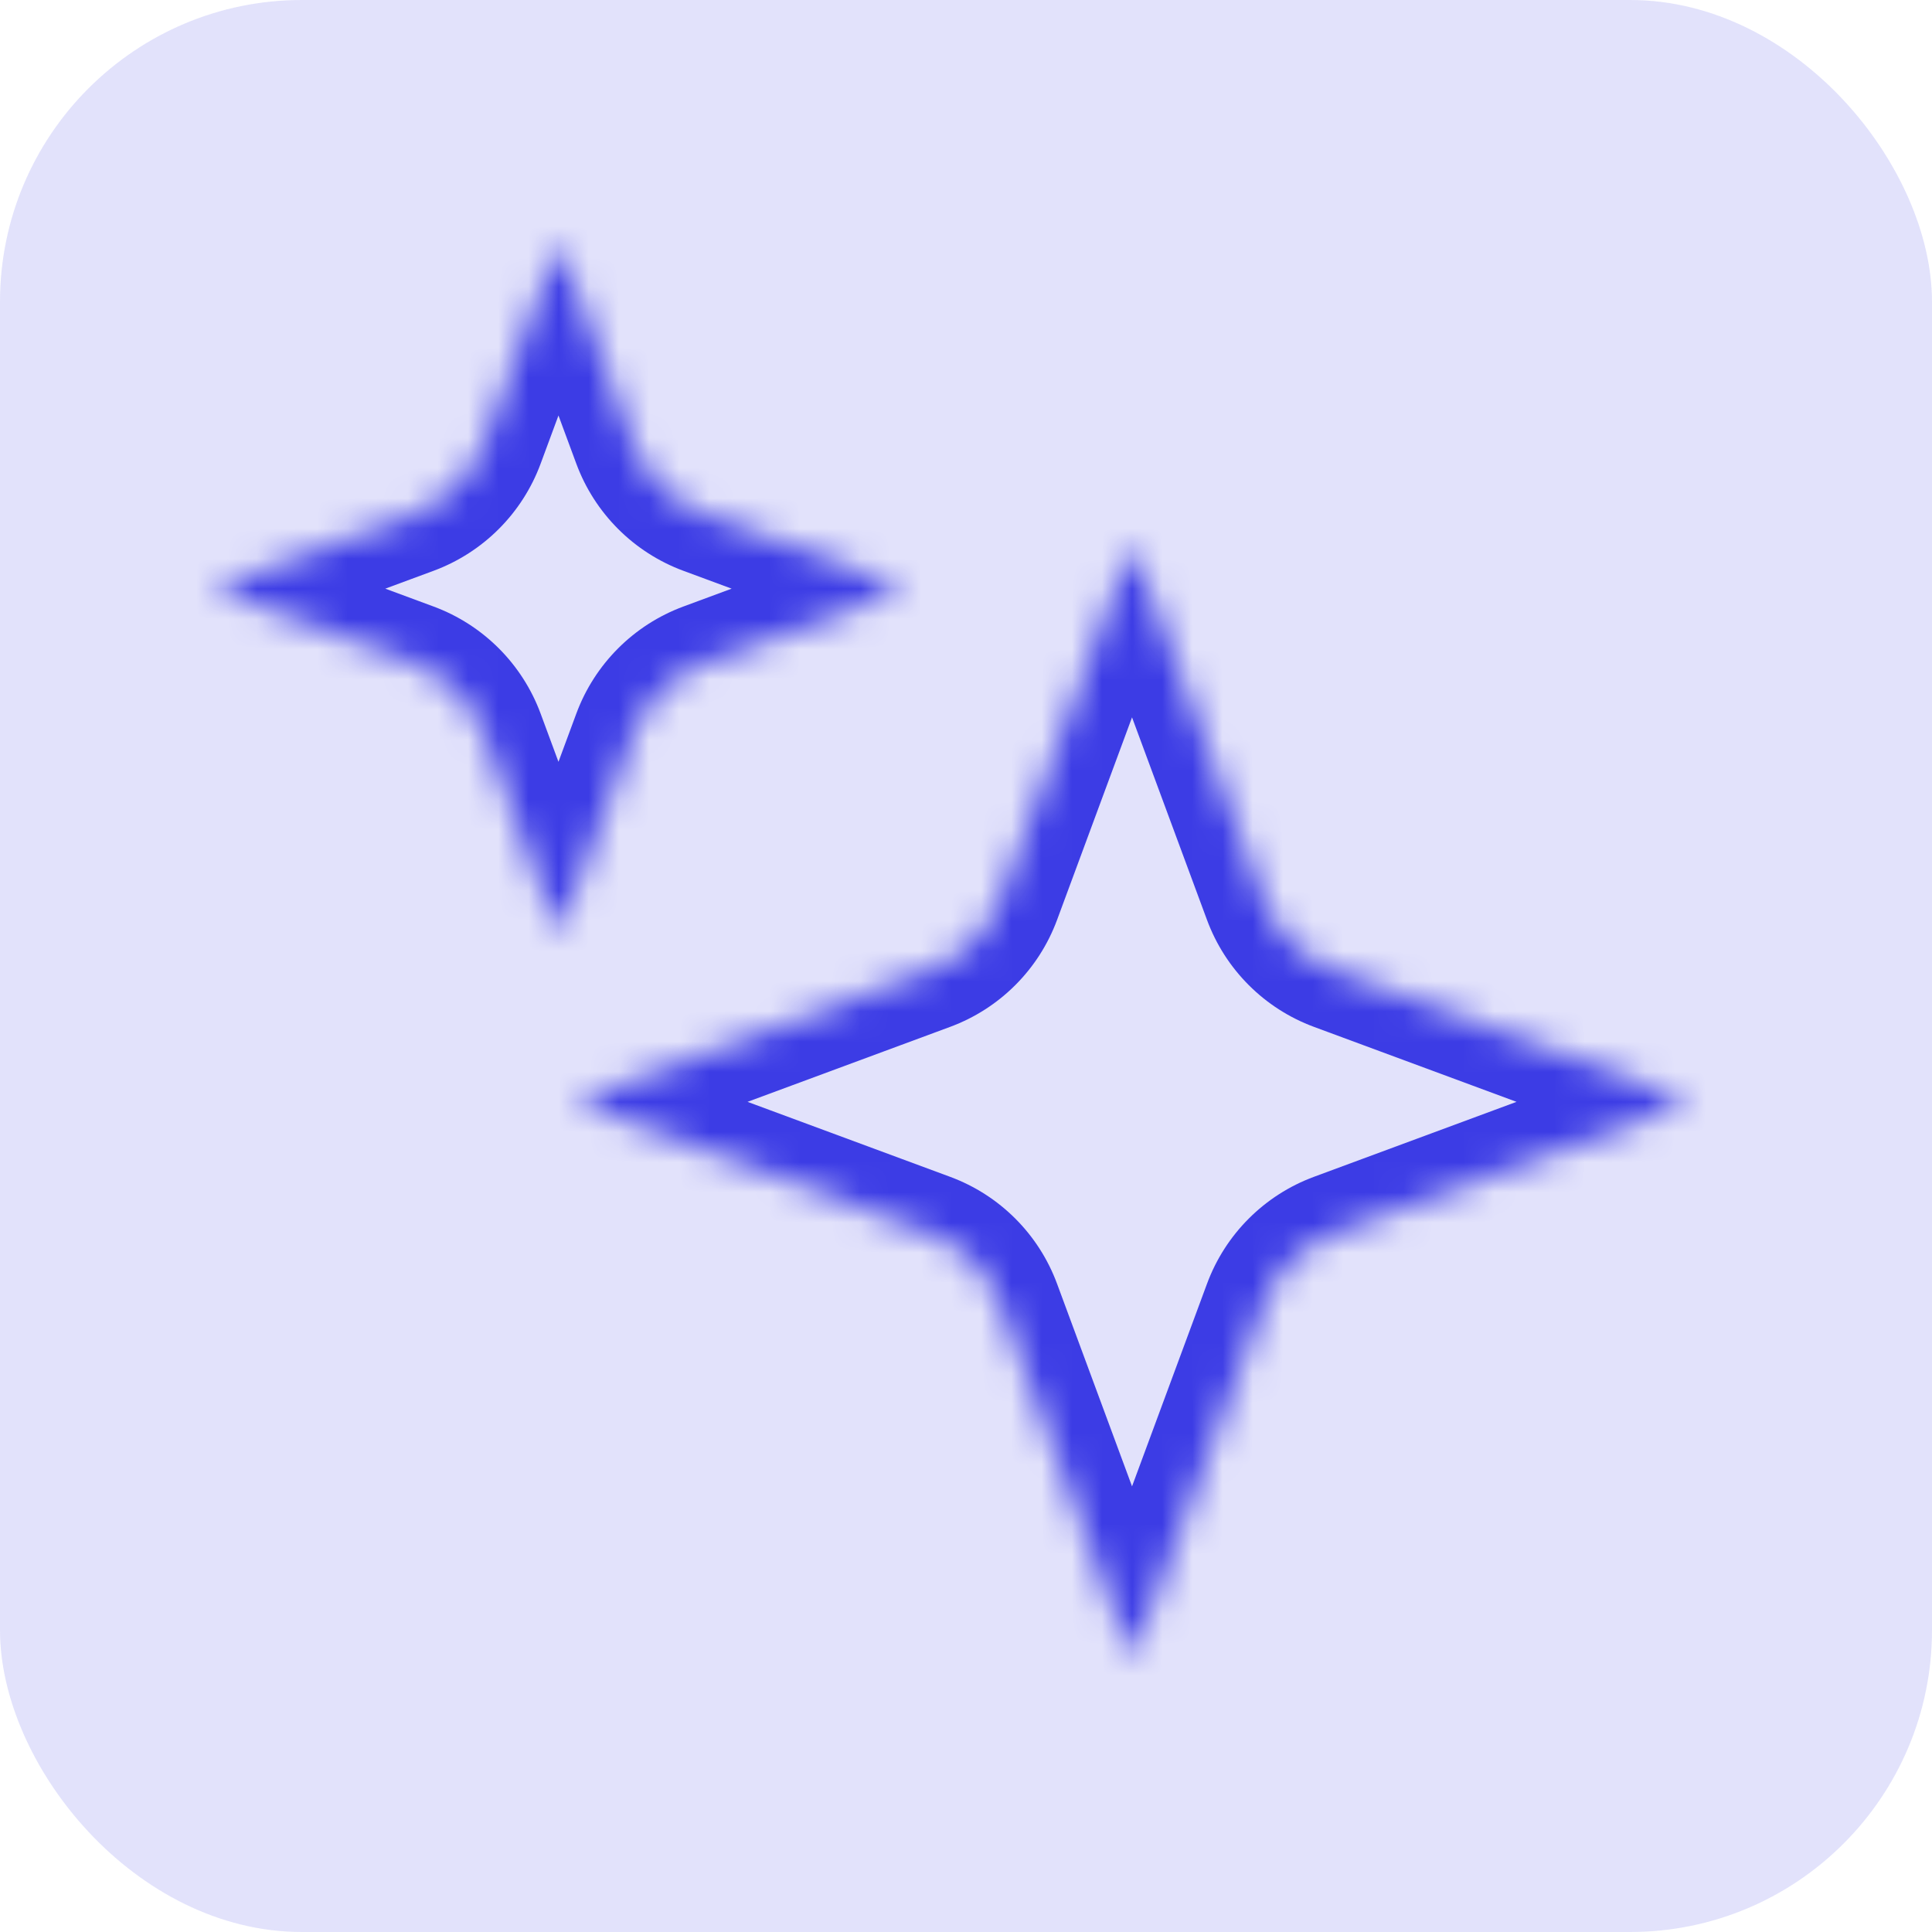 <svg width="64" height="64" viewBox="0 0 64 64" fill="none" xmlns="http://www.w3.org/2000/svg">
<rect width="64" height="64" rx="10" fill="#3C3CE5" fill-opacity="0.15"/>
<mask id="path-2-inside-1_4348_3383" fill="white">
<path fill-rule="evenodd" clip-rule="evenodd" d="M20.968 14.669L18.5 8L16.032 14.669C15.627 15.764 14.764 16.627 13.669 17.032L7 19.5L13.669 21.968C14.764 22.373 15.627 23.236 16.032 24.331L18.5 31L20.968 24.331C21.373 23.236 22.236 22.373 23.331 21.968L30 19.5L23.331 17.032C22.236 16.627 21.373 15.764 20.968 14.669ZM41.858 29.778L37.5 18L33.142 29.778C32.736 30.873 31.873 31.736 30.778 32.142L19 36.5L30.778 40.858C31.873 41.264 32.736 42.127 33.142 43.222L37.5 55L41.858 43.222C42.264 42.127 43.127 41.264 44.222 40.858L56 36.5L44.222 32.142C43.127 31.736 42.264 30.873 41.858 29.778Z"/>
</mask>
<path d="M18.5 8L20.376 7.306L18.5 2.237L16.624 7.306L18.5 8ZM20.968 14.669L22.843 13.975L20.968 14.669ZM16.032 14.669L17.908 15.363L17.908 15.363L16.032 14.669ZM13.669 17.032L14.363 18.908L14.363 18.908L13.669 17.032ZM7 19.5L6.306 17.624L1.237 19.5L6.306 21.376L7 19.5ZM13.669 21.968L12.975 23.843L12.975 23.843L13.669 21.968ZM16.032 24.331L17.908 23.637L17.908 23.637L16.032 24.331ZM18.5 31L16.624 31.694L18.5 36.763L20.376 31.694L18.5 31ZM20.968 24.331L19.092 23.637L19.092 23.637L20.968 24.331ZM23.331 21.968L22.637 20.092L22.637 20.092L23.331 21.968ZM30 19.5L30.694 21.376L35.763 19.5L30.694 17.624L30 19.5ZM23.331 17.032L22.637 18.908L22.637 18.908L23.331 17.032ZM37.5 18L39.376 17.306L37.5 12.237L35.624 17.306L37.5 18ZM41.858 29.778L39.983 30.472L39.983 30.472L41.858 29.778ZM33.142 29.778L35.017 30.472L35.017 30.472L33.142 29.778ZM30.778 32.142L31.472 34.017L31.472 34.017L30.778 32.142ZM19 36.5L18.306 34.624L13.237 36.5L18.306 38.376L19 36.5ZM30.778 40.858L31.472 38.983L31.472 38.983L30.778 40.858ZM33.142 43.222L35.017 42.528L35.017 42.528L33.142 43.222ZM37.5 55L35.624 55.694L37.5 60.763L39.376 55.694L37.5 55ZM41.858 43.222L39.983 42.528L39.983 42.528L41.858 43.222ZM44.222 40.858L43.528 38.983L43.528 38.983L44.222 40.858ZM56 36.5L56.694 38.376L61.763 36.5L56.694 34.624L56 36.5ZM44.222 32.142L43.528 34.017L43.528 34.017L44.222 32.142ZM16.624 8.694L19.092 15.363L22.843 13.975L20.376 7.306L16.624 8.694ZM17.908 15.363L20.376 8.694L16.624 7.306L14.156 13.975L17.908 15.363ZM14.363 18.908C16.005 18.3 17.3 17.005 17.908 15.363L14.156 13.975C13.954 14.522 13.522 14.954 12.975 15.156L14.363 18.908ZM7.694 21.376L14.363 18.908L12.975 15.156L6.306 17.624L7.694 21.376ZM14.363 20.092L7.694 17.624L6.306 21.376L12.975 23.843L14.363 20.092ZM17.908 23.637C17.3 21.995 16.005 20.7 14.363 20.092L12.975 23.843C13.522 24.046 13.954 24.478 14.156 25.025L17.908 23.637ZM20.376 30.306L17.908 23.637L14.156 25.025L16.624 31.694L20.376 30.306ZM19.092 23.637L16.624 30.306L20.376 31.694L22.843 25.025L19.092 23.637ZM22.637 20.092C20.995 20.7 19.7 21.995 19.092 23.637L22.843 25.025C23.046 24.478 23.478 24.046 24.025 23.843L22.637 20.092ZM29.306 17.624L22.637 20.092L24.025 23.843L30.694 21.376L29.306 17.624ZM22.637 18.908L29.306 21.376L30.694 17.624L24.025 15.156L22.637 18.908ZM19.092 15.363C19.7 17.005 20.995 18.3 22.637 18.908L24.025 15.156C23.478 14.954 23.046 14.522 22.843 13.975L19.092 15.363ZM35.624 18.694L39.983 30.472L43.734 29.084L39.376 17.306L35.624 18.694ZM35.017 30.472L39.376 18.694L35.624 17.306L31.266 29.084L35.017 30.472ZM31.472 34.017C33.115 33.41 34.41 32.115 35.017 30.472L31.266 29.084C31.063 29.632 30.632 30.063 30.084 30.266L31.472 34.017ZM19.694 38.376L31.472 34.017L30.084 30.266L18.306 34.624L19.694 38.376ZM31.472 38.983L19.694 34.624L18.306 38.376L30.084 42.734L31.472 38.983ZM35.017 42.528C34.41 40.885 33.115 39.59 31.472 38.983L30.084 42.734C30.632 42.937 31.063 43.368 31.266 43.916L35.017 42.528ZM39.376 54.306L35.017 42.528L31.266 43.916L35.624 55.694L39.376 54.306ZM39.983 42.528L35.624 54.306L39.376 55.694L43.734 43.916L39.983 42.528ZM43.528 38.983C41.885 39.59 40.59 40.885 39.983 42.528L43.734 43.916C43.937 43.368 44.368 42.937 44.916 42.734L43.528 38.983ZM55.306 34.624L43.528 38.983L44.916 42.734L56.694 38.376L55.306 34.624ZM43.528 34.017L55.306 38.376L56.694 34.624L44.916 30.266L43.528 34.017ZM39.983 30.472C40.59 32.115 41.885 33.41 43.528 34.017L44.916 30.266C44.368 30.063 43.937 29.632 43.734 29.084L39.983 30.472Z" fill="#3C3CE5" mask="url(#path-2-inside-1_4348_3383)"/>
</svg>

